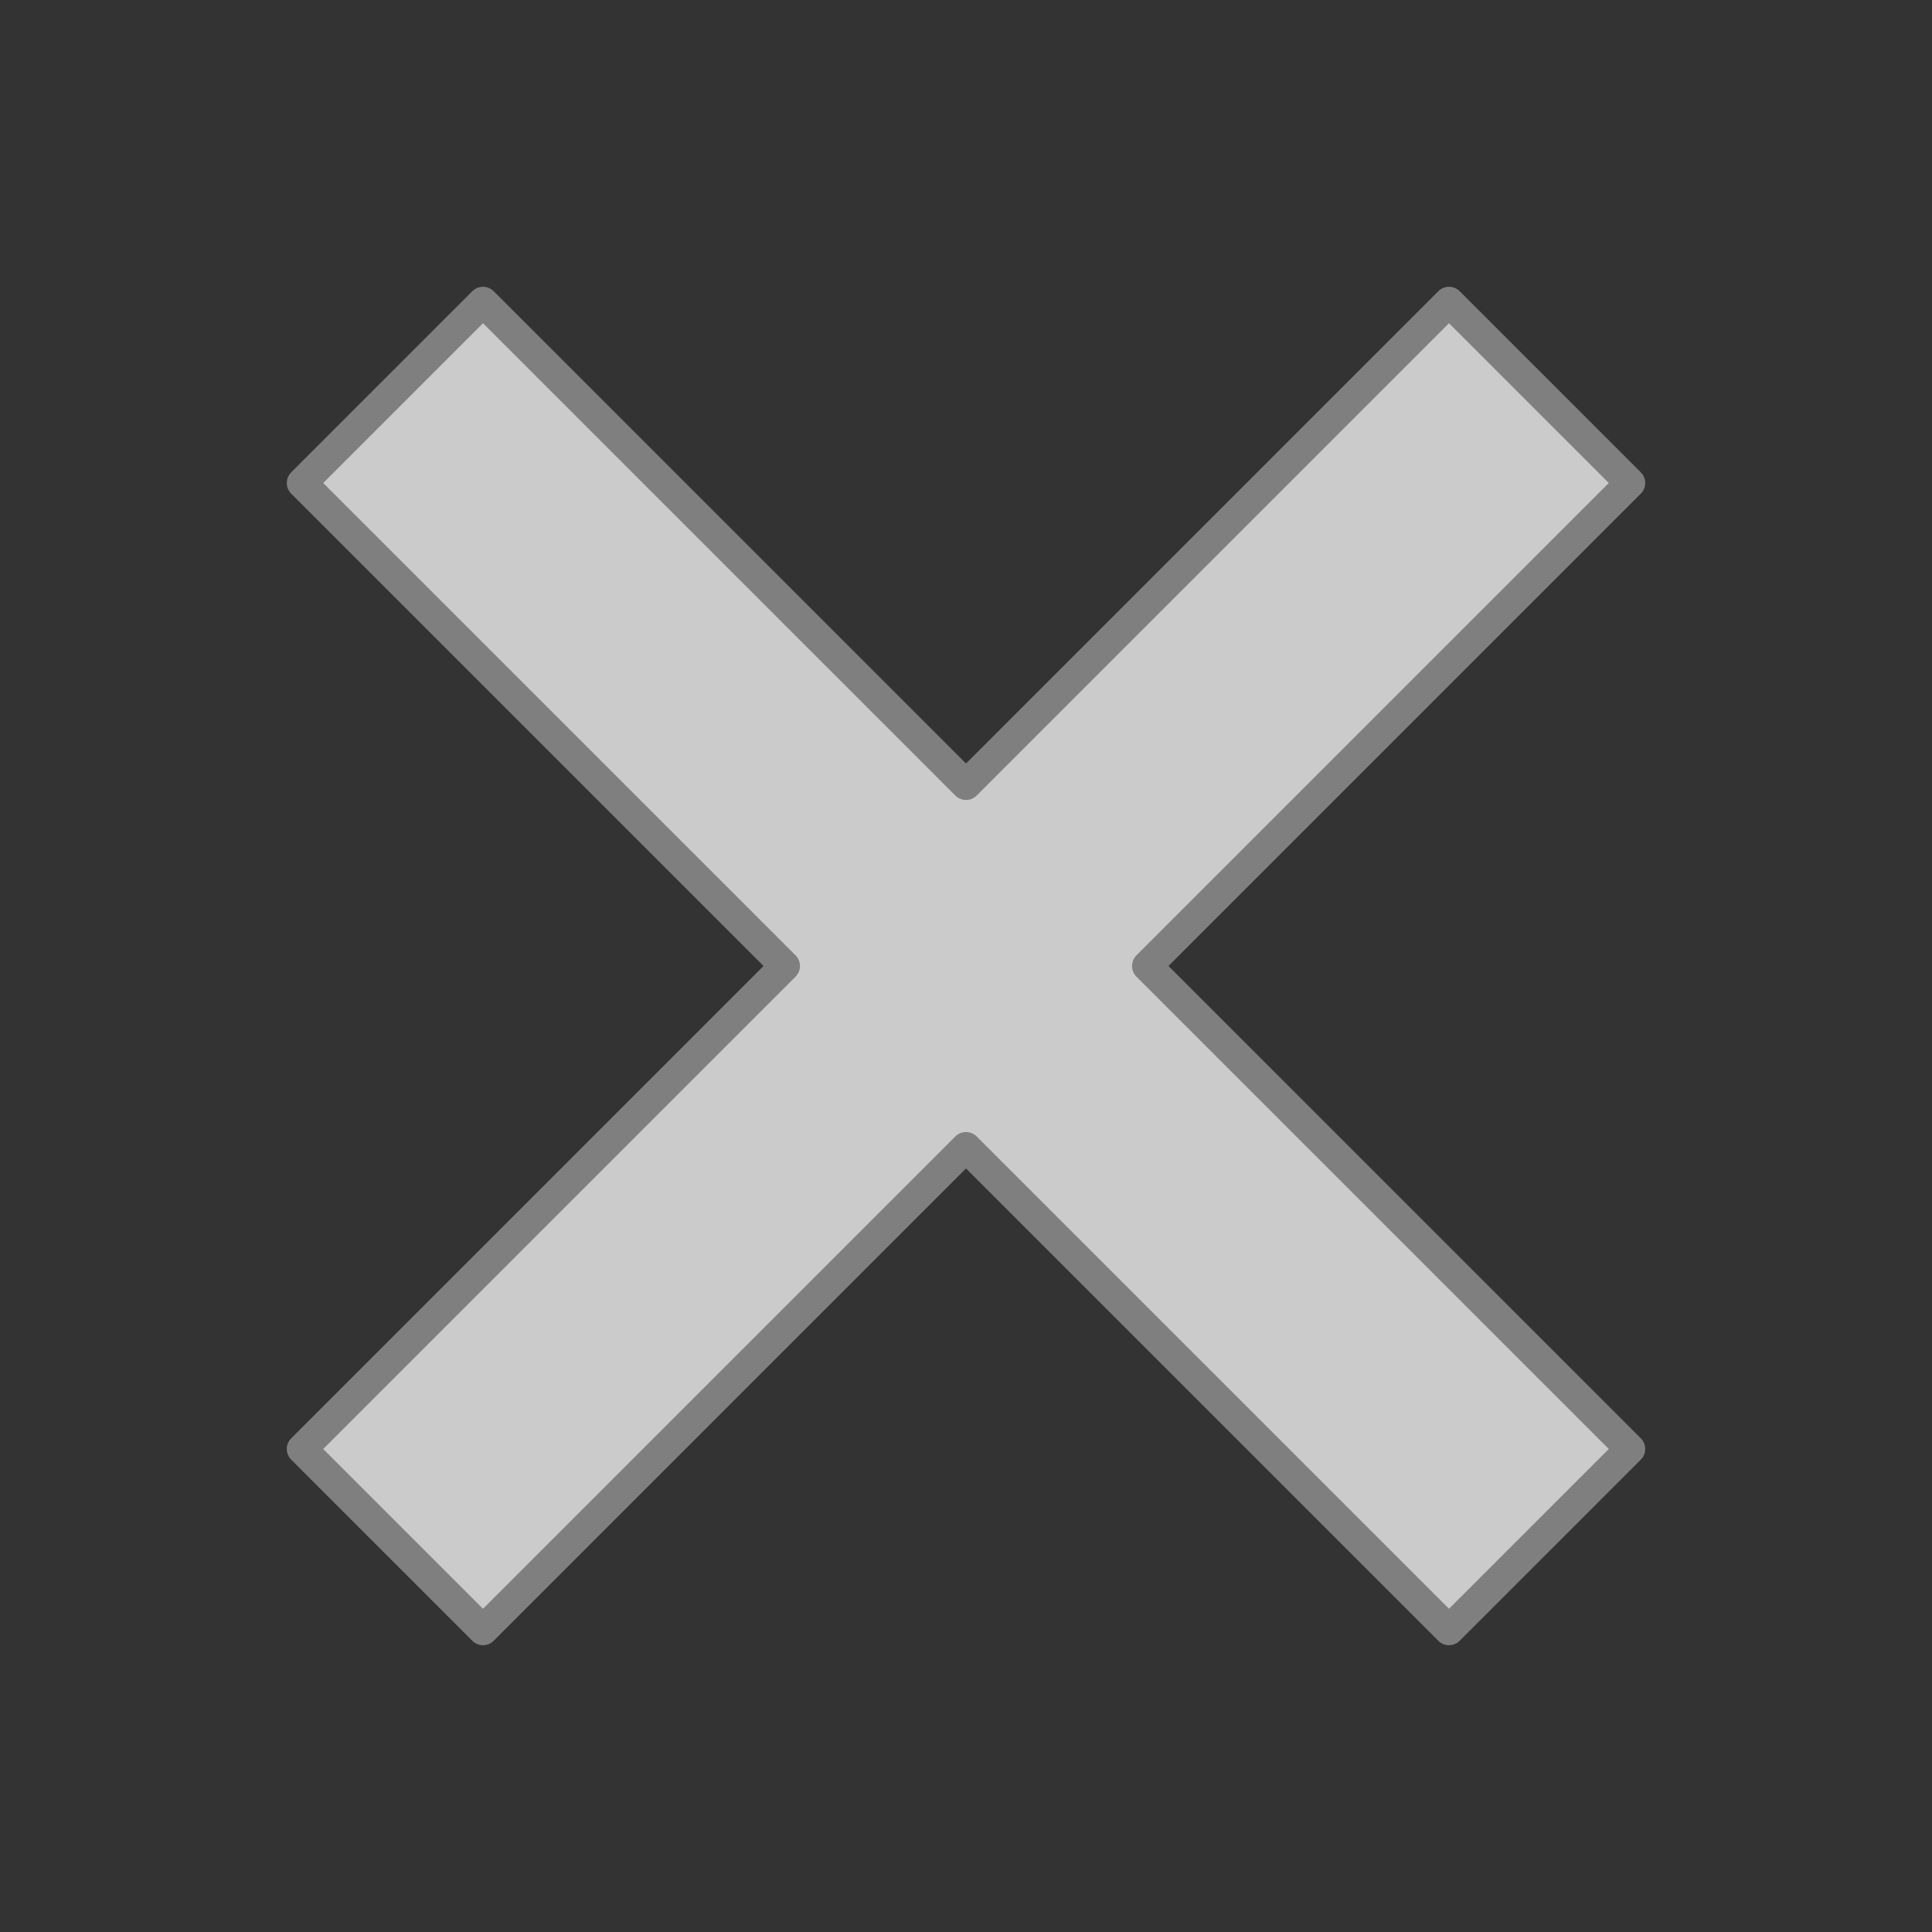 <?xml version="1.0" encoding="UTF-8" standalone="no"?>
<!-- Created with Inkscape (http://www.inkscape.org/) -->

<svg
   xmlns:dc="http://purl.org/dc/elements/1.1/"
   xmlns:cc="http://creativecommons.org/ns#"
   xmlns:rdf="http://www.w3.org/1999/02/22-rdf-syntax-ns#"
   xmlns:svg="http://www.w3.org/2000/svg"
   xmlns="http://www.w3.org/2000/svg"
   xmlns:xlink="http://www.w3.org/1999/xlink"
   xmlns:sodipodi="http://sodipodi.sourceforge.net/DTD/sodipodi-0.dtd"
   xmlns:inkscape="http://www.inkscape.org/namespaces/inkscape"
   width="32"
   height="32"
   id="svg7229"
   sodipodi:version="0.32"
   inkscape:version="0.48.4 r9939"
   version="1.0"
   sodipodi:docname="window.svgz"
   inkscape:output_extension="org.inkscape.output.svgz.inkscape">
  <rect width="100%" height="100%" fill="#333333" stroke="none"/>
  <defs
     id="defs7231">
    <linearGradient
       id="linearGradient4158">
      <stop
         id="stop4160"
         offset="0"
         style="stop-color:#888888;stop-opacity:1;" />
      <stop
         id="stop4162"
         offset="1"
         style="stop-color:#232323;stop-opacity:1;" />
    </linearGradient>
    <linearGradient
       inkscape:collect="always"
       xlink:href="#linearGradient4158"
       id="linearGradient3005"
       gradientUnits="userSpaceOnUse"
       x1="419.536"
       y1="380.505"
       x2="419.536"
       y2="368.505" />
    <linearGradient
       inkscape:collect="always"
       xlink:href="#linearGradient4158"
       id="linearGradient3026"
       gradientUnits="userSpaceOnUse"
       x1="419.536"
       y1="380.505"
       x2="419.536"
       y2="368.505"
       gradientTransform="matrix(0.857,0,0,0.857,-134.066,17.501)" />
    <linearGradient
       inkscape:collect="always"
       xlink:href="#linearGradient4158"
       id="linearGradient3832"
       gradientUnits="userSpaceOnUse"
       x1="419.536"
       y1="380.505"
       x2="419.536"
       y2="368.505" />
    <linearGradient
       inkscape:collect="always"
       xlink:href="#linearGradient4158"
       id="linearGradient3839"
       gradientUnits="userSpaceOnUse"
       x1="419.536"
       y1="380.505"
       x2="419.536"
       y2="368.505" />
  </defs>
  <sodipodi:namedview
     id="base"
     pagecolor="#000000"
     bordercolor="#ff7900"
     borderopacity="1"
     inkscape:pageopacity="0.68627451"
     inkscape:pageshadow="2"
     inkscape:zoom="5.6568542"
     inkscape:cx="53.520353"
     inkscape:cy="20.167468"
     inkscape:document-units="px"
     inkscape:current-layer="layer1"
     showgrid="true"
     inkscape:window-width="1280"
     inkscape:window-height="965"
     inkscape:window-x="-4"
     inkscape:window-y="-2"
     showguides="true"
     inkscape:guide-bbox="true"
     gridtolerance="6"
     inkscape:window-maximized="1"
     fit-margin-top="0"
     fit-margin-left="0"
     fit-margin-right="0"
     fit-margin-bottom="0" />
  <g
     inkscape:label="Camada 1"
     inkscape:groupmode="layer"
     id="layer1"
     transform="translate(-214.388,-291.608)">
    <g
       transform="translate(-133.998,-46.323)"
       id="22-22-window-close">
      <rect
         style="opacity:0;fill:#ffffff;fill-opacity:0.784;stroke:none"
         id="rect2995"
         width="22"
         height="22"
         x="383.536"
         y="343.005" />
      <g
         id="g2997"
         transform="translate(-25,-20.5)"
         style="stroke:#7f7f7f;stroke-opacity:1;stroke-width:0.5;stroke-miterlimit:4;stroke-dasharray:none">
        <path
           sodipodi:nodetypes="ccccccccccccc"
           inkscape:connector-curvature="0"
           id="path2999"
           d="m 412.536,369.505 5,5 -5,5 2,2 5,-5 5,5 2,-2 -5,-5 5,-5 -2,-2 -5,5 -5,-5 z"
           style="fill:#ffffff;fill-opacity:0.745;stroke:#7f7f7f;stroke-opacity:1;stroke-width:0.5;stroke-miterlimit:4;stroke-dasharray:none" />
      </g>
    </g>
    <g
       id="16-16-window-close"
       transform="translate(60.684,-29.547)">
      <rect
         y="329.505"
         x="218.536"
         height="16"
         width="16"
         id="rect3925"
         style="opacity:0;fill:#ffffff;fill-opacity:0.784;stroke:none" />
      <g
         id="g3806"
         transform="translate(1,-1)"
         style="stroke:#7f7f7f;stroke-opacity:1;stroke-width:0.5;stroke-miterlimit:4;stroke-dasharray:none">
        <path
           style="fill:#ffffff;fill-opacity:0.745;stroke:#7f7f7f;stroke-opacity:1;stroke-width:0.5;stroke-miterlimit:4;stroke-dasharray:none"
           d="m 219.536,334.505 4,4 -4,4 2,2 4,-4 4,4 2,-2 -4,-4 4,-4 -2,-2 -4,4.286 -4,-4.286 z"
           id="rect3129"
           inkscape:connector-curvature="0"
           sodipodi:nodetypes="ccccccccccccc" />
      </g>
    </g>
    <g
       id="window-close"
       transform="translate(-5.148,-88.897)">
      <rect
         y="380.505"
         x="219.536"
         height="32"
         width="32"
         id="rect3822"
         style="opacity:0;fill:#ffffff;fill-opacity:0.784;stroke:none" />
      <g
         id="g3858">
        <path
           style="fill:#ffffff;fill-opacity:0.745;stroke:#7f7f7f;stroke-opacity:1;stroke-linejoin:round;stroke-width:0.5;stroke-miterlimit:4;stroke-dasharray:none"
           d="m 224.536,388.505 8,8 -8,8 3,3 8,-8 8,8 3,-3 -8,-8 8,-8 -3,-3 -8,8 -8,-8 z"
           id="path3826"
           inkscape:connector-curvature="0"
           sodipodi:nodetypes="ccccccccccccc" />
      </g>
    </g>
  </g>
</svg>
